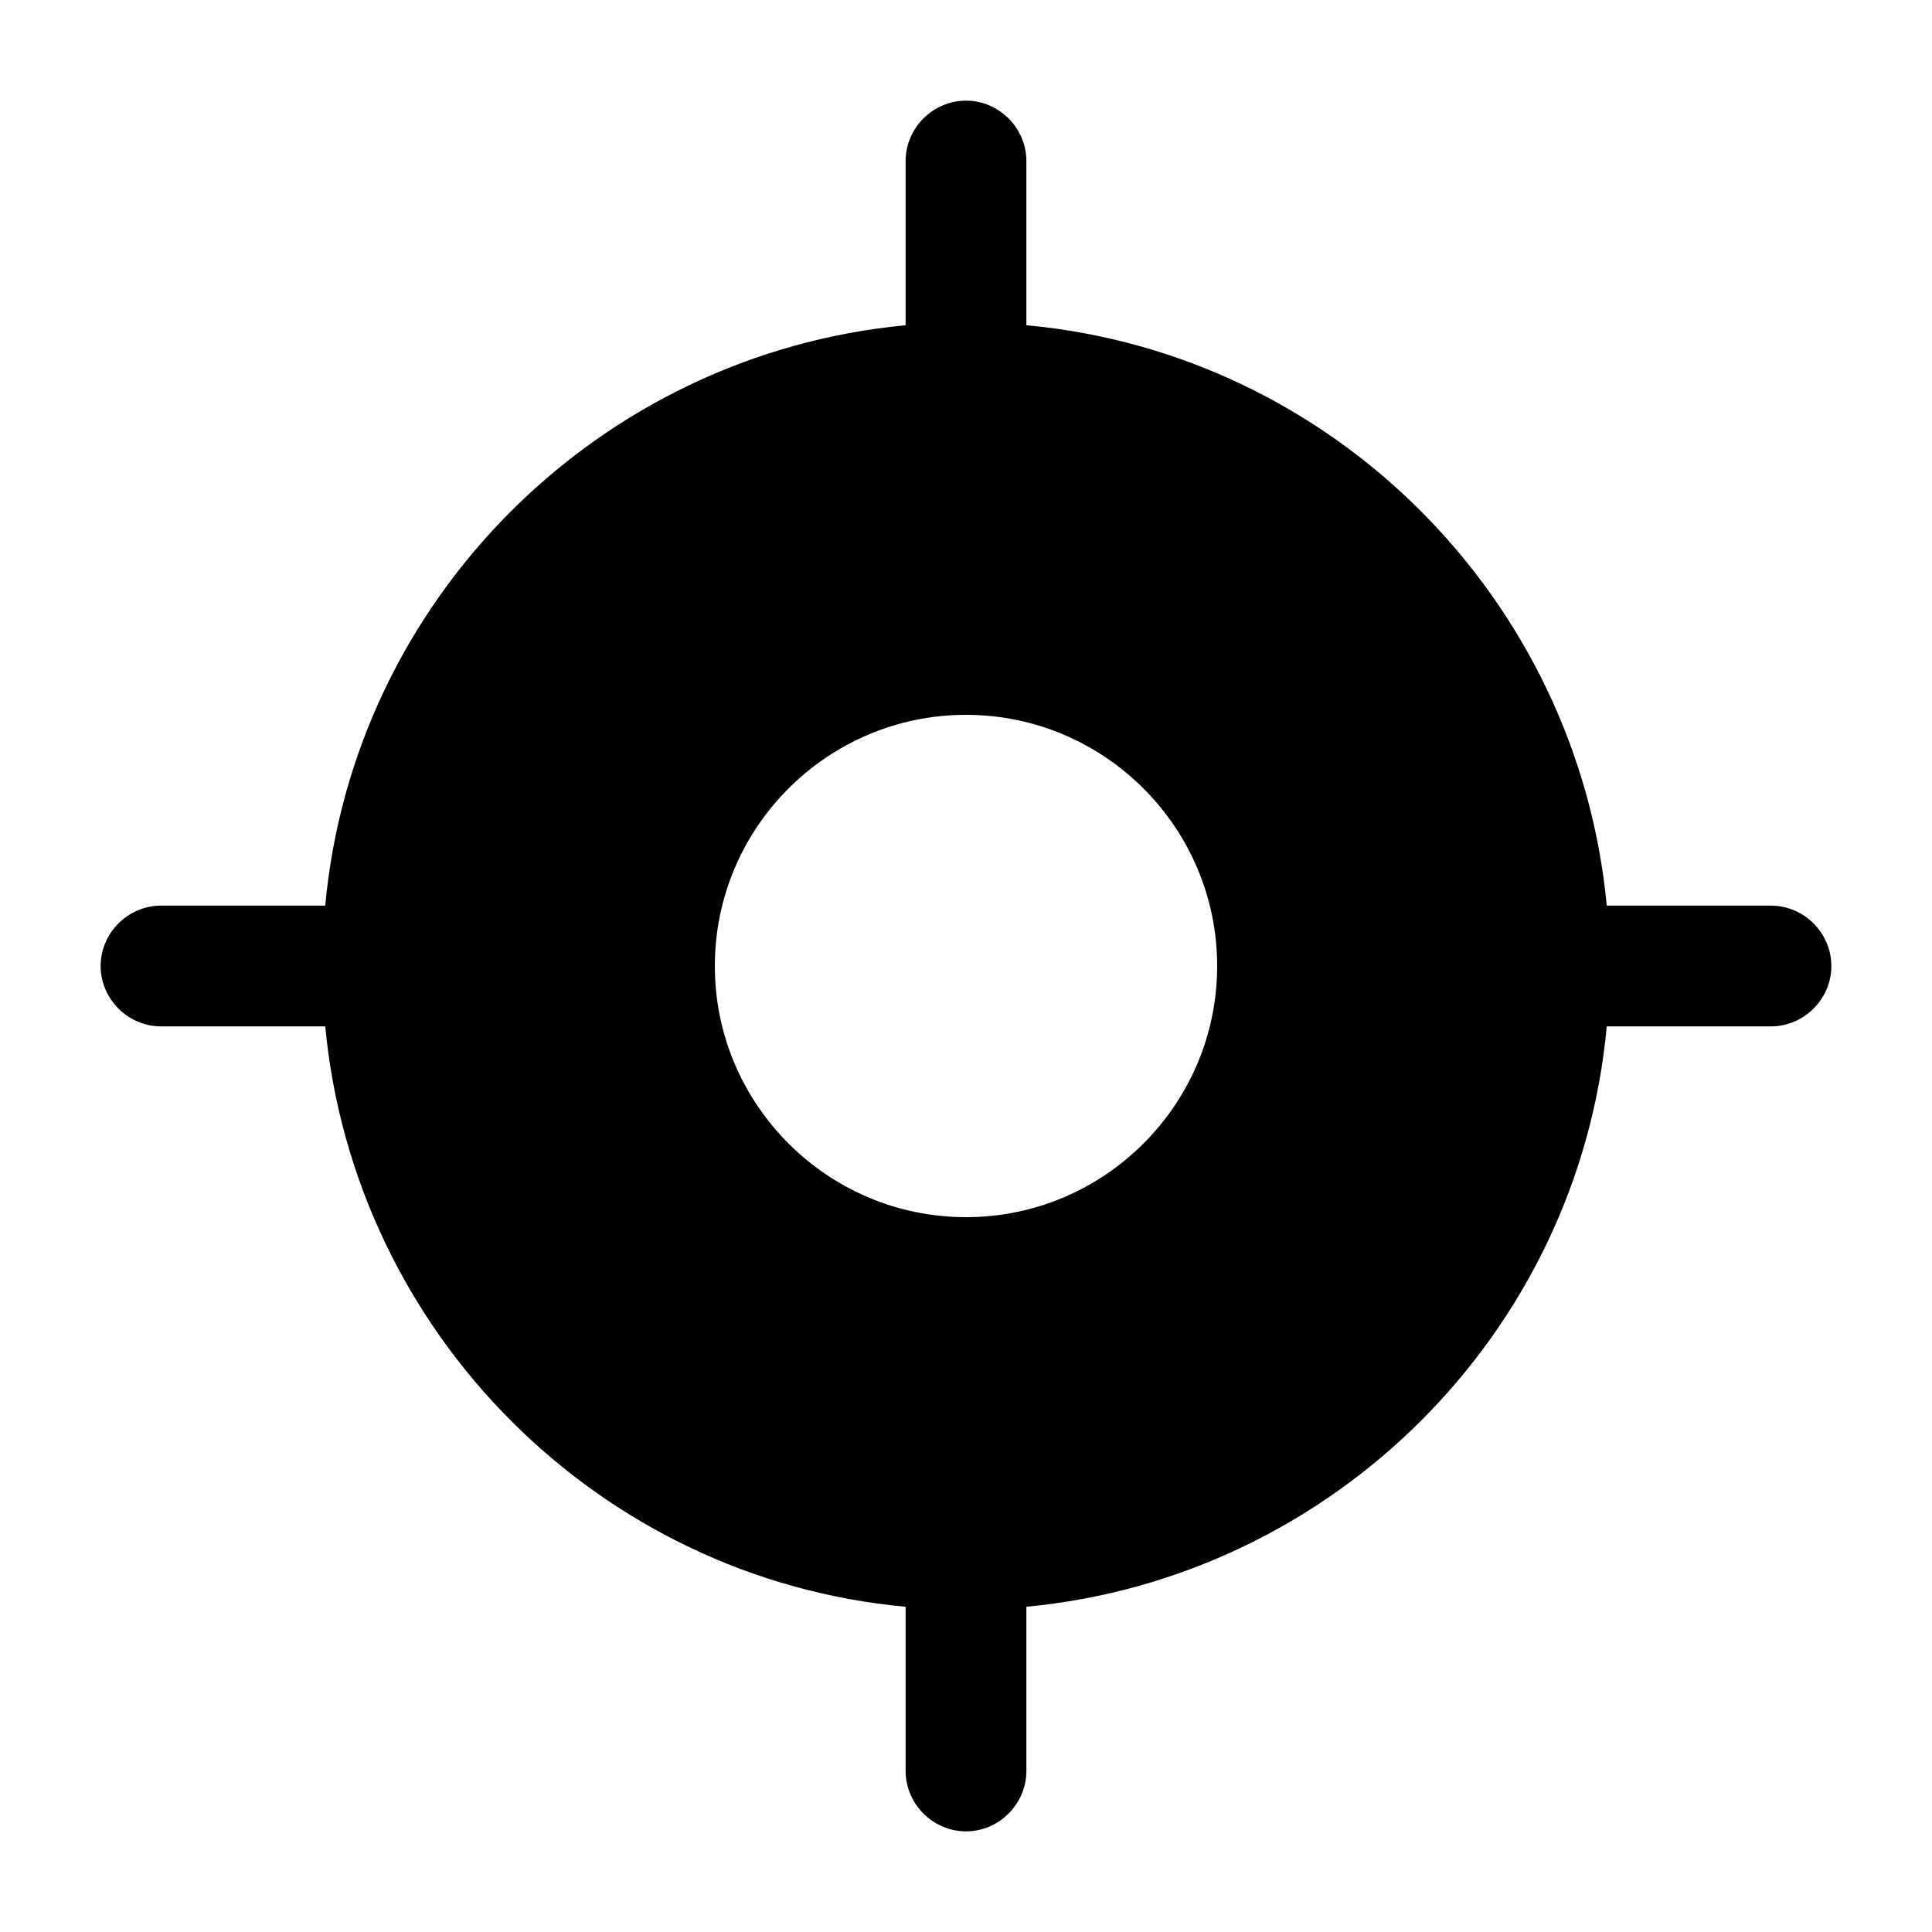 <?xml version="1.0" encoding="UTF-8"?> <svg xmlns="http://www.w3.org/2000/svg" width="32" height="32" viewBox="0 0 32 32" fill="none"><path d="M29.333 15H26.613C26.133 9.92 22.08 5.853 17 5.387V2.667C17 2.12 16.547 1.667 16 1.667C15.453 1.667 15 2.12 15 2.667V5.387C9.92 5.867 5.853 9.92 5.387 15H2.667C2.12 15 1.667 15.453 1.667 16C1.667 16.547 2.12 17 2.667 17H5.387C5.867 22.08 9.92 26.147 15 26.613V29.333C15 29.88 15.453 30.333 16 30.333C16.547 30.333 17 29.88 17 29.333V26.613C22.08 26.133 26.147 22.08 26.613 17H29.333C29.88 17 30.333 16.547 30.333 16C30.333 15.453 29.88 15 29.333 15ZM16 20.16C13.707 20.16 11.84 18.293 11.84 16C11.84 13.707 13.707 11.84 16 11.84C18.293 11.84 20.16 13.707 20.16 16C20.16 18.293 18.293 20.16 16 20.16Z" fill="black"></path></svg> 